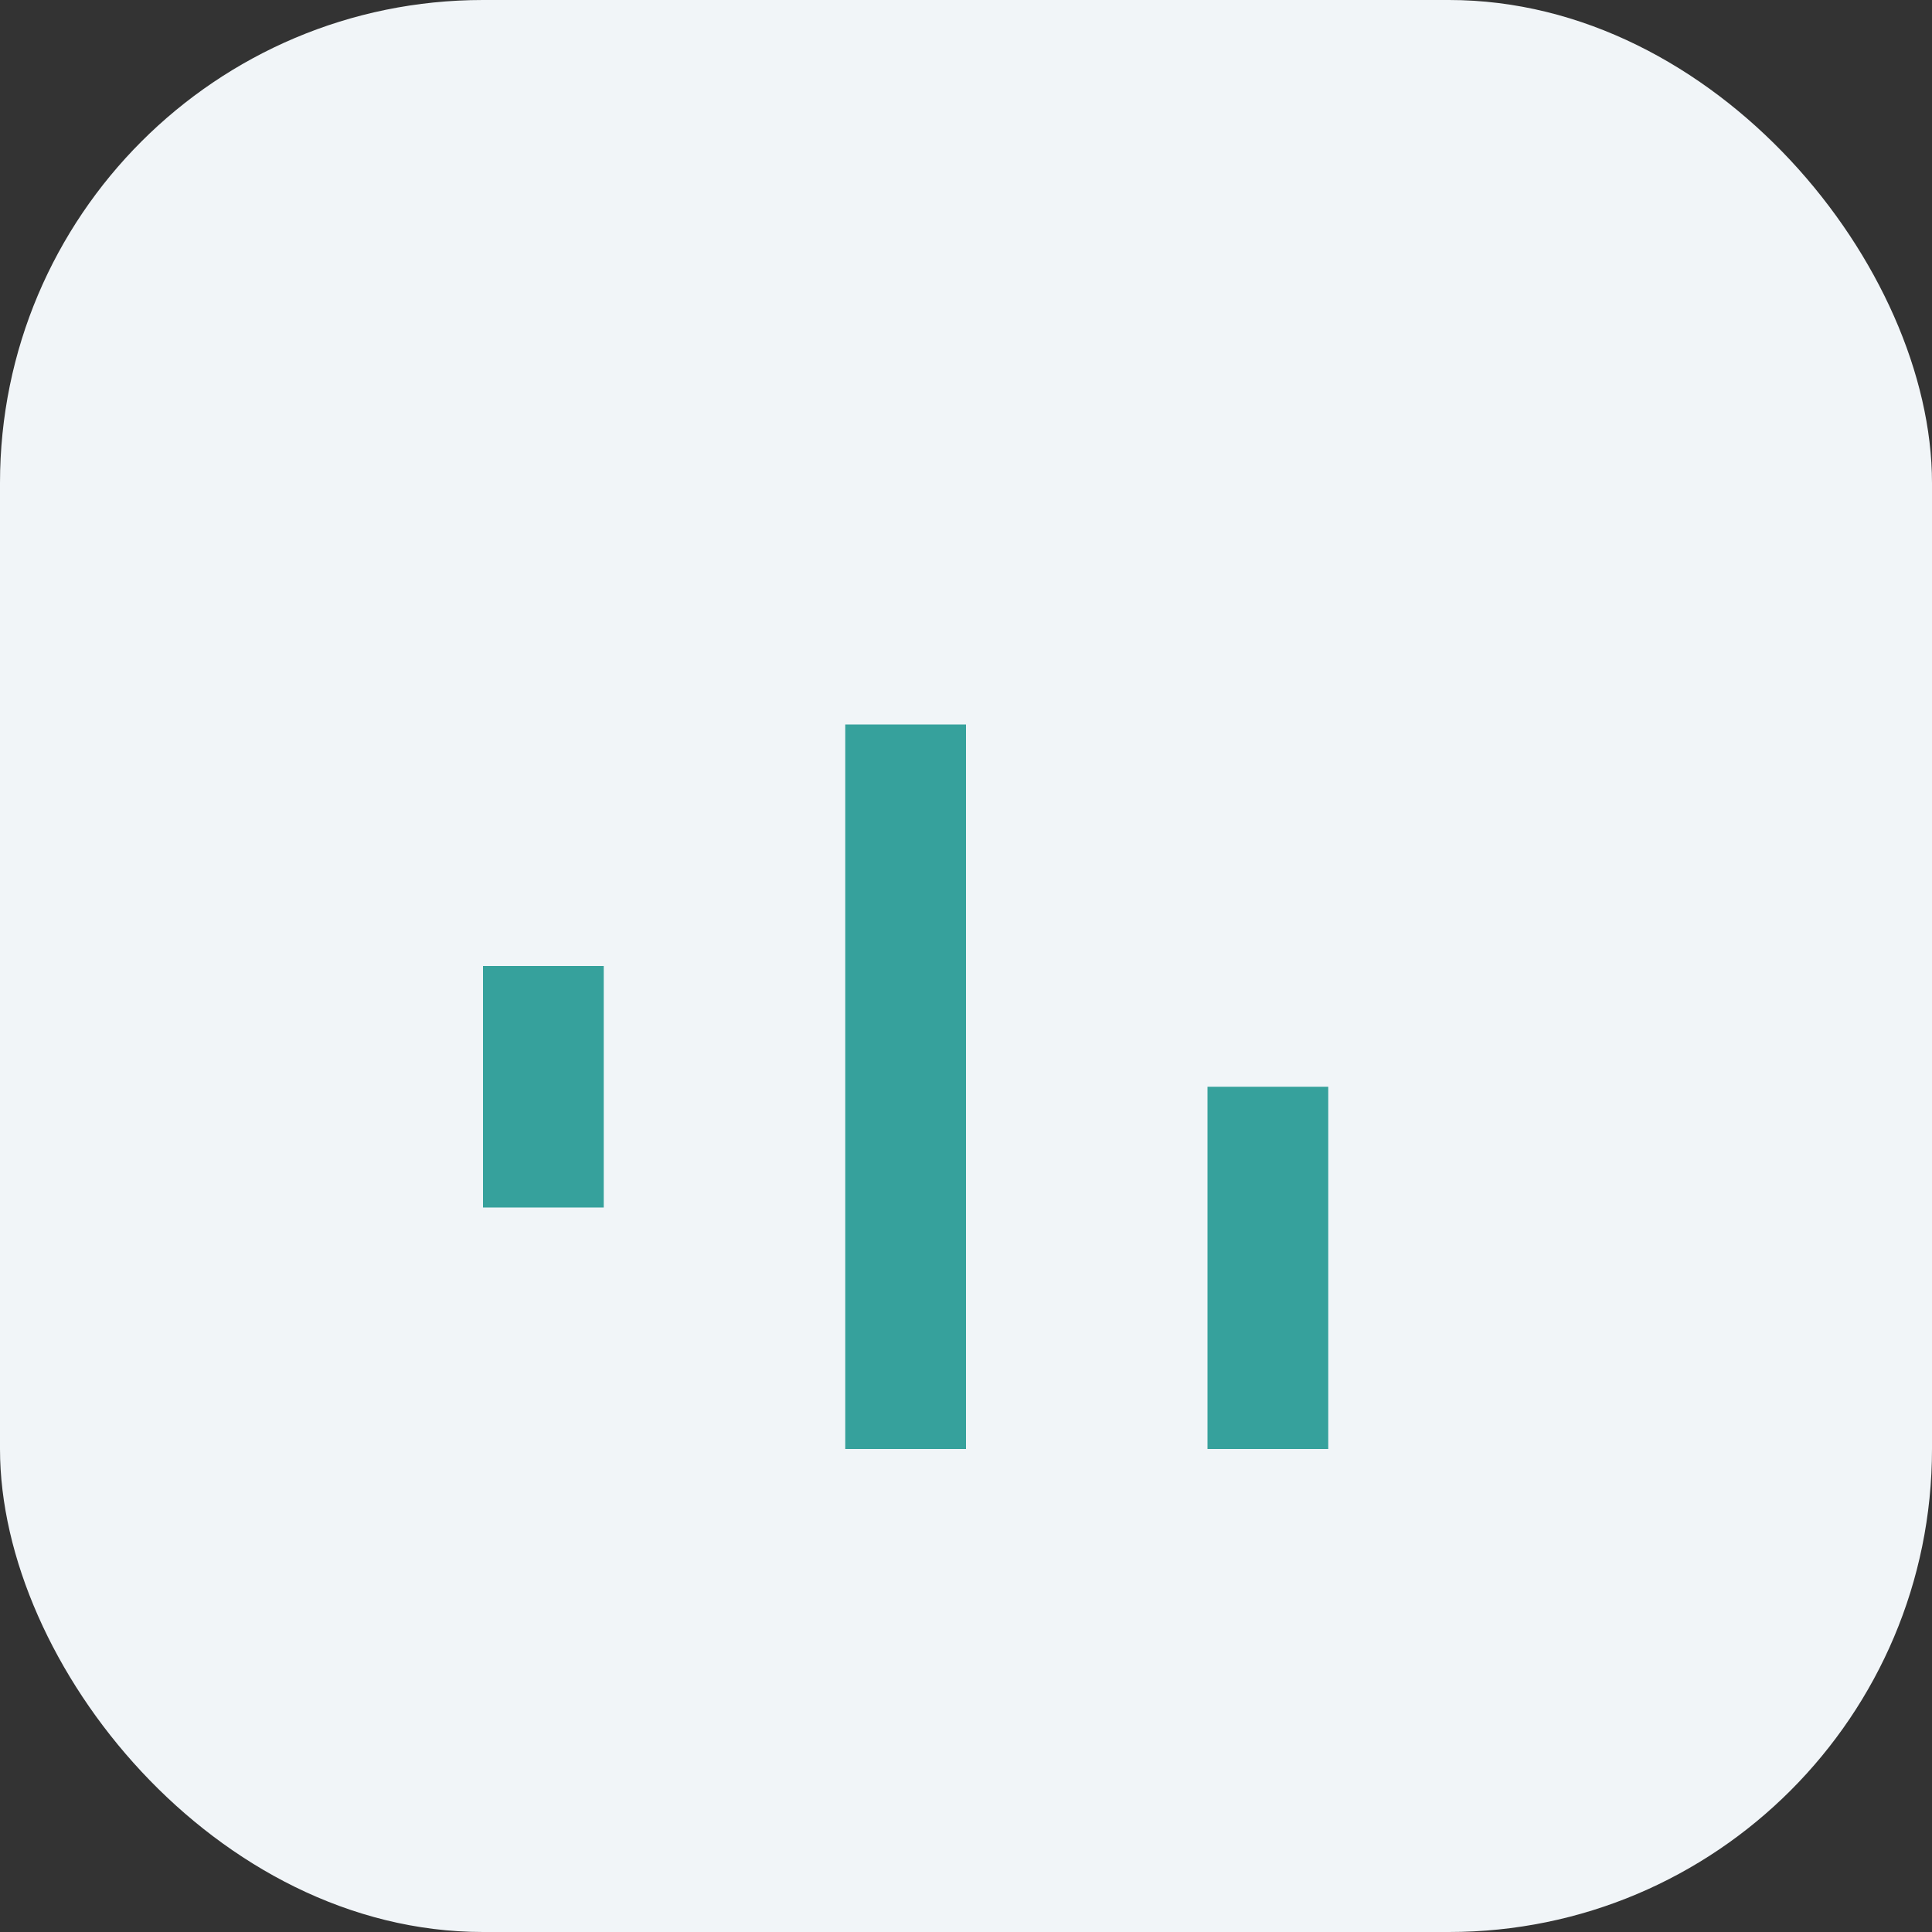 <?xml version="1.0" encoding="UTF-8"?>
<svg xmlns="http://www.w3.org/2000/svg" width="32" height="32" viewBox="0 0 32 32"><rect x="0" y="0" width="32" height="32" fill="#333333" stroke="none"/><rect width="32" height="32" rx="8" fill="#F1F5F8"/><path d="M8 20v-4h2v4h-2zm6-8v12h2V12h-2zm6 6v6h2v-6h-2z" fill="#36A19C"/></svg>